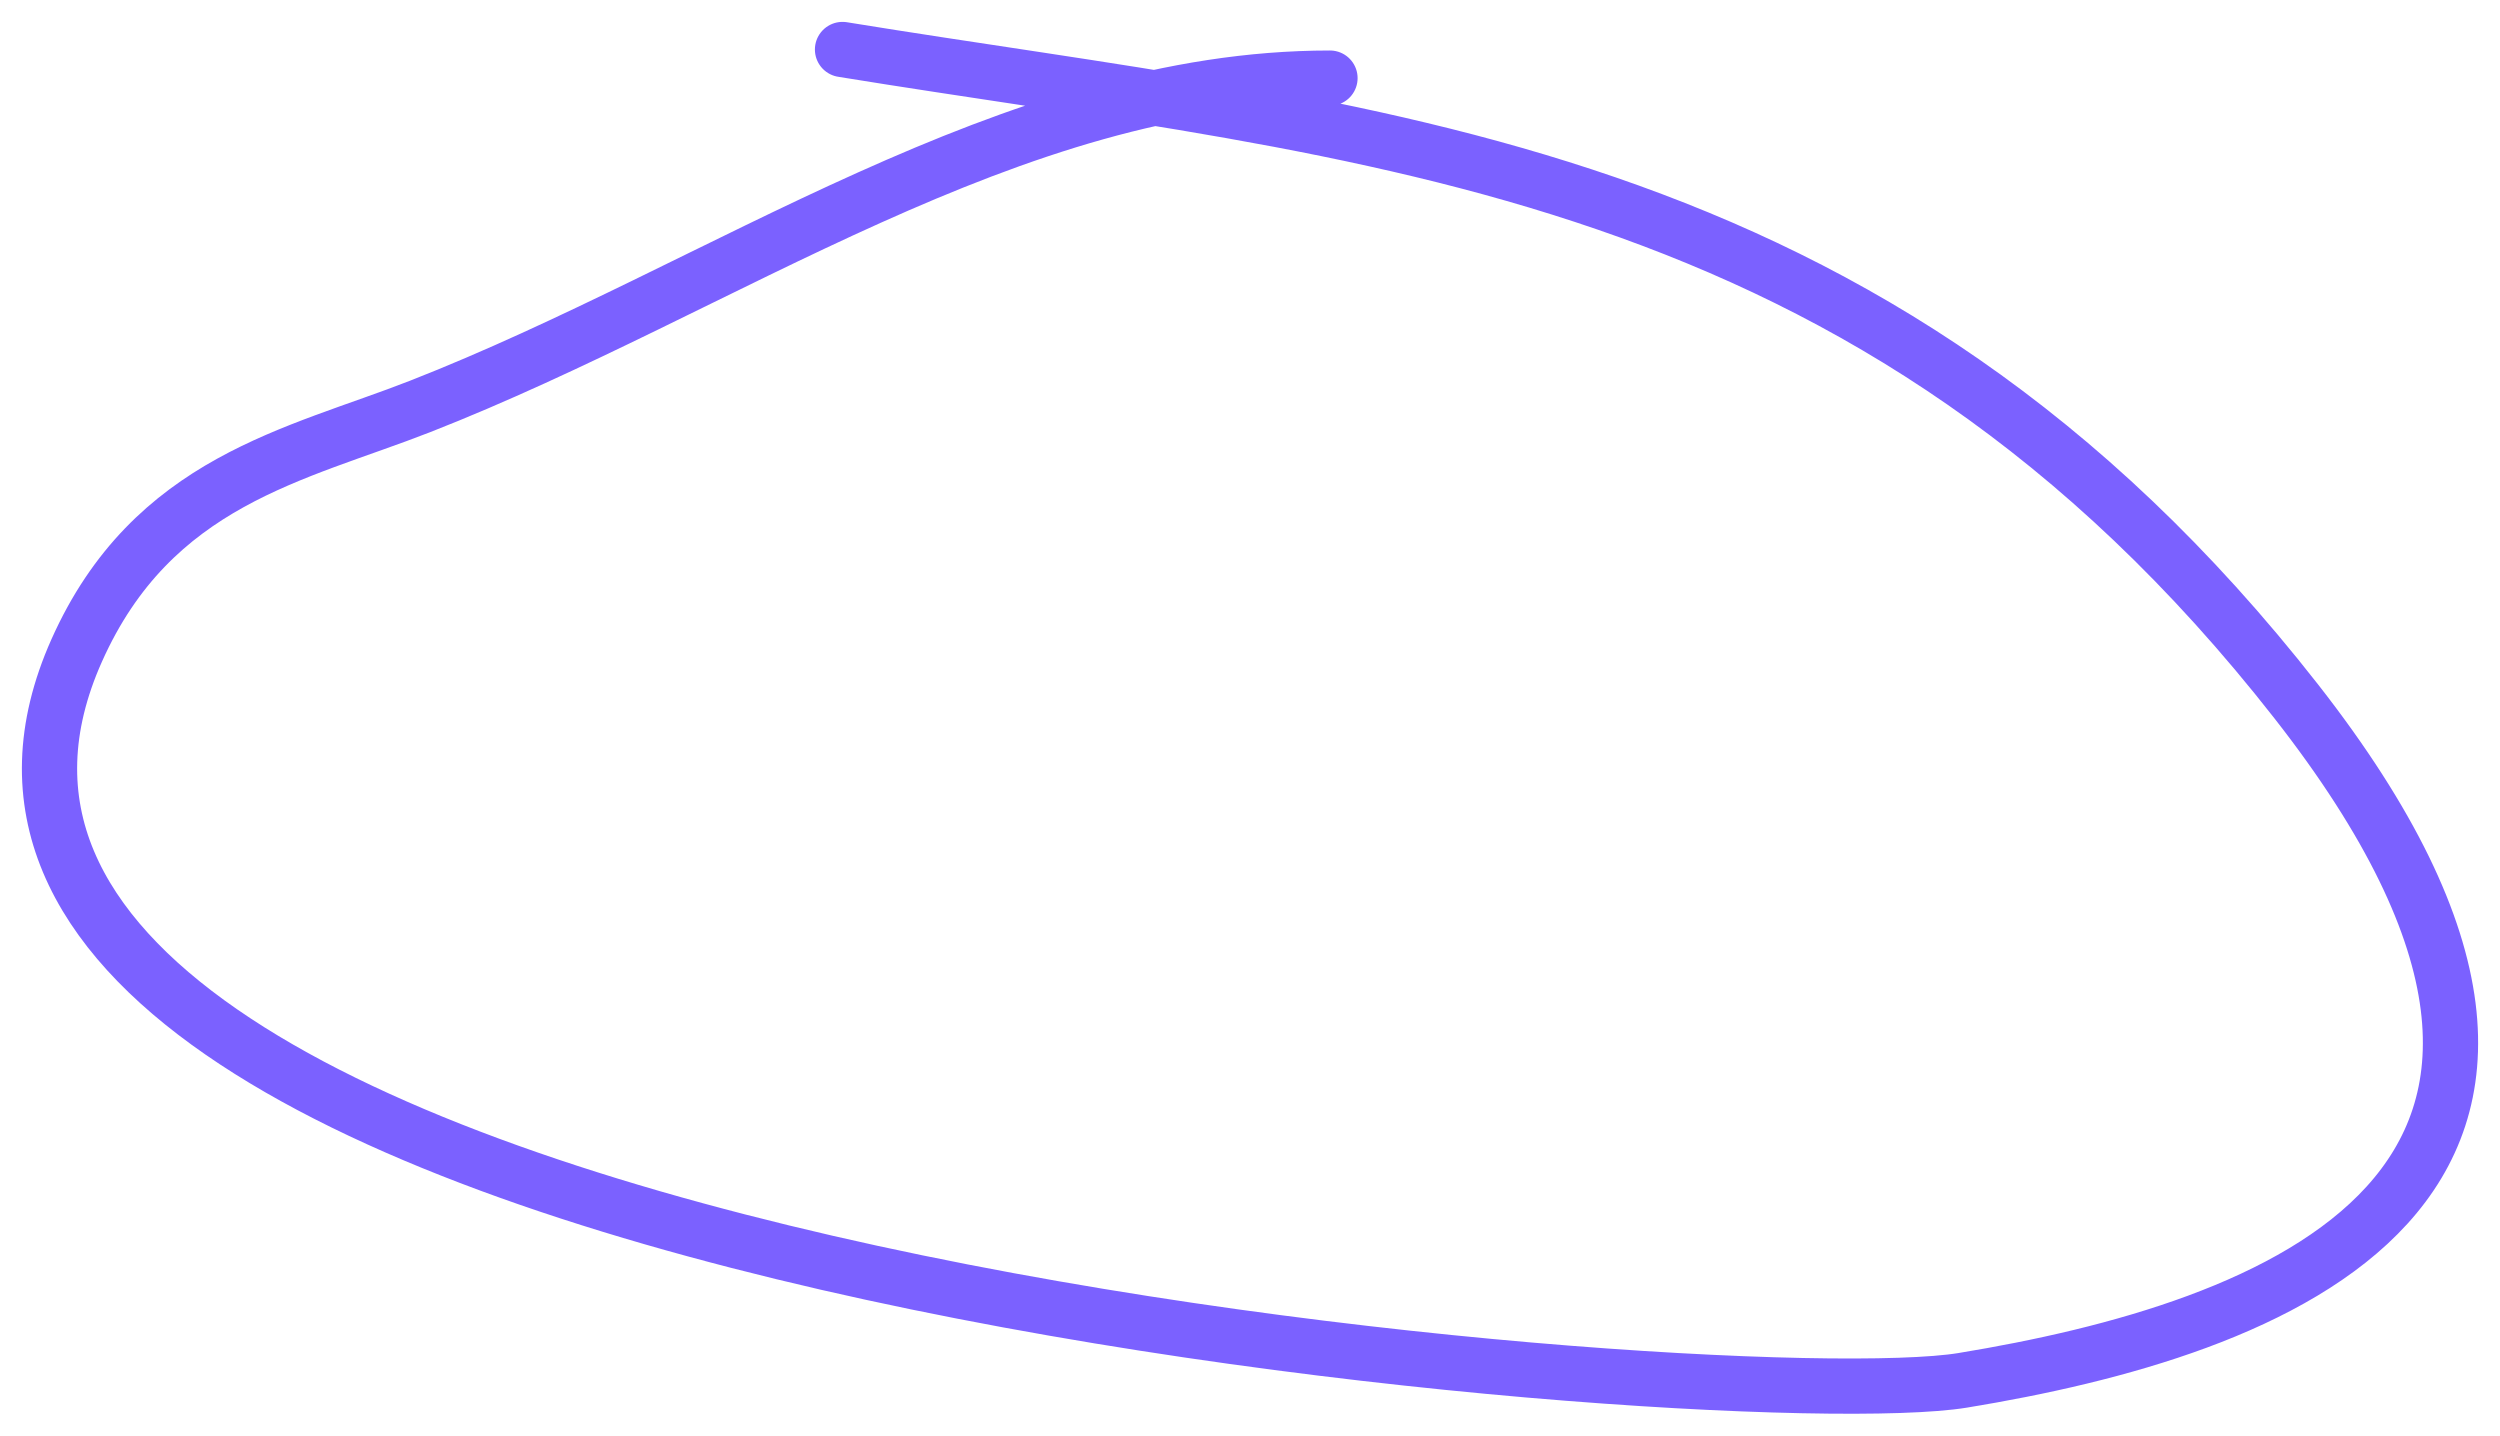 <?xml version="1.0" encoding="UTF-8"?> <svg xmlns="http://www.w3.org/2000/svg" width="101" height="58" viewBox="0 0 101 58" fill="none"> <path d="M53.731 3.156C40.829 3.156 29.243 11.617 16.97 16.421C11.979 18.375 6.158 19.417 3.097 26.282C-8.086 51.358 69.714 57.338 79.29 55.766C91.63 53.74 108.191 48.048 92.769 28.337C75.564 6.348 55.244 5.458 34.038 2" stroke="#7B61FF" stroke-width="2.232" stroke-linecap="round"></path> </svg> 